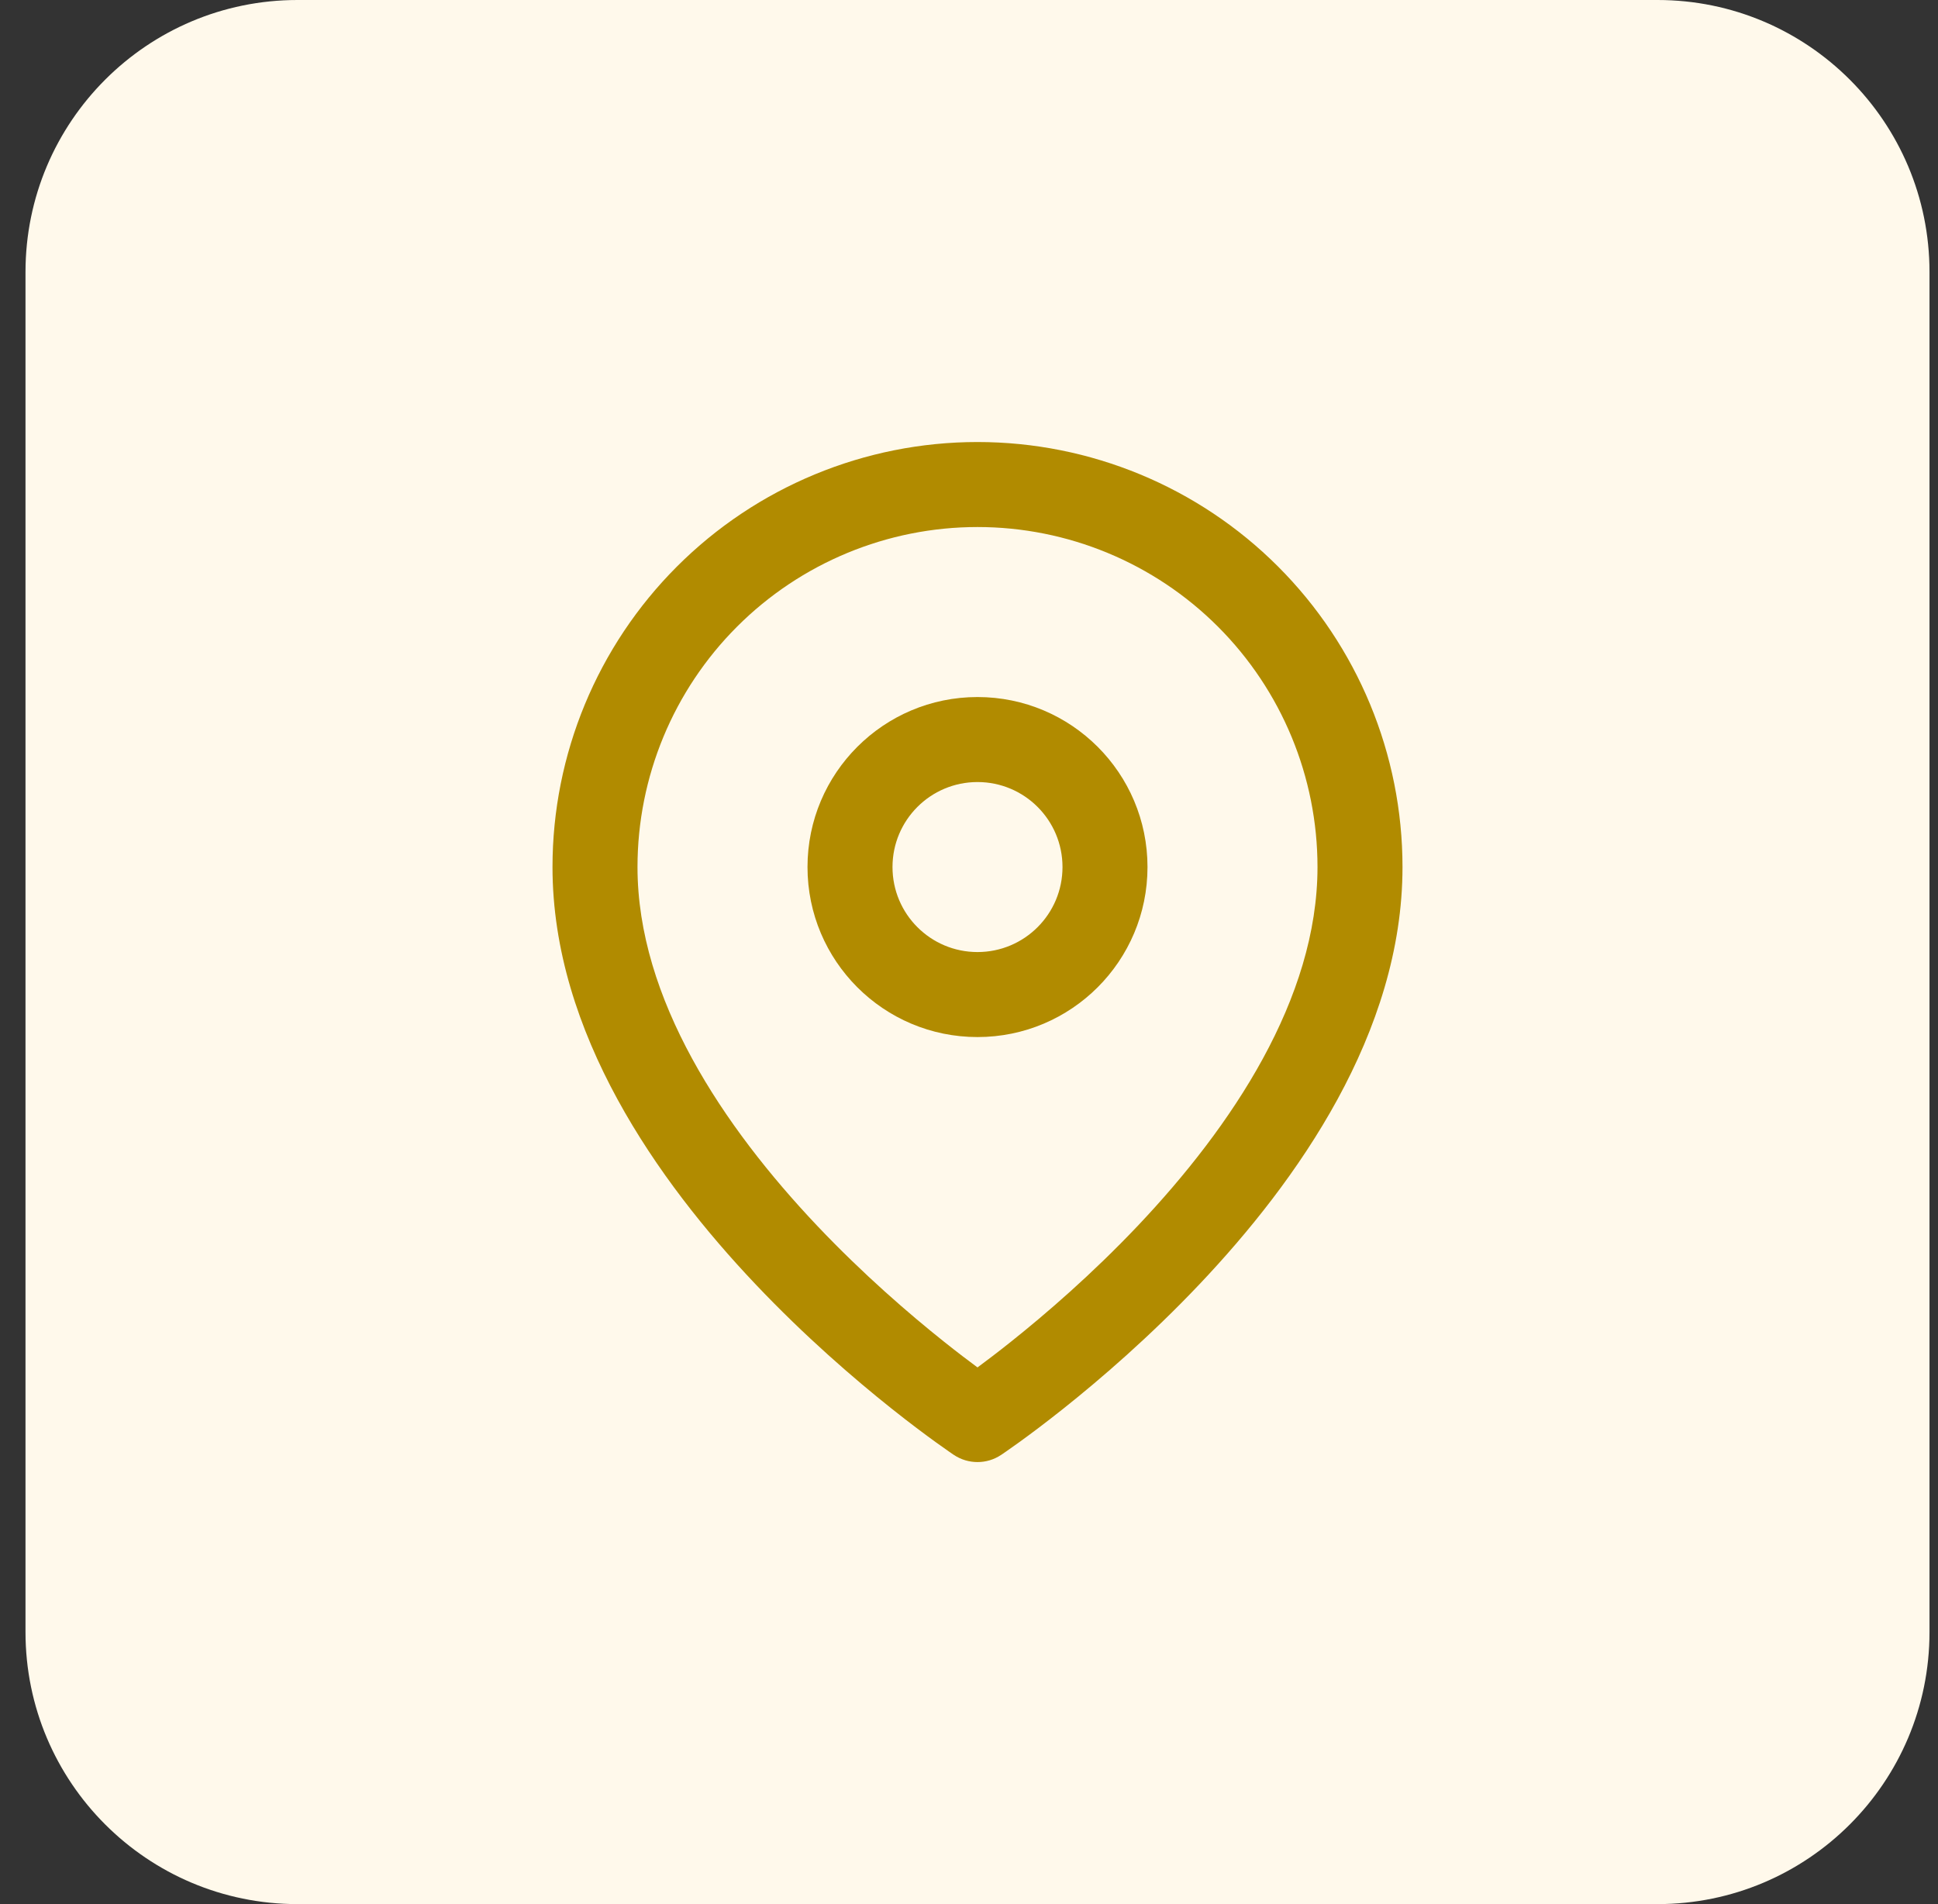 <svg width="57" height="56" viewBox="0 0 57 56" fill="none" xmlns="http://www.w3.org/2000/svg">
<rect x="0" y="0" width="57" height="56" fill="#333333" stroke="none"/>
<path d="M0.75 8C0.75 3.582 4.332 0 8.75 0H48.75C53.168 0 56.75 3.582 56.75 8V48C56.75 52.418 53.168 56 48.75 56H8.75C4.332 56 0.75 52.418 0.75 48V8Z" fill="#FFF9EB"/>
<path fill-rule="evenodd" clip-rule="evenodd" d="M28.75 20.5C25.989 20.5 23.75 22.739 23.75 25.5C23.75 28.261 25.989 30.5 28.75 30.5C31.511 30.5 33.75 28.261 33.75 25.5C33.75 22.739 31.511 20.5 28.75 20.5ZM26.25 25.5C26.25 24.119 27.369 23 28.75 23C30.131 23 31.25 24.119 31.25 25.5C31.25 26.881 30.131 28 28.75 28C27.369 28 26.25 26.881 26.25 25.5Z" fill="#B18B00"/>
<path fill-rule="evenodd" clip-rule="evenodd" d="M28.056 42.79C28.056 42.79 28.057 42.79 28.75 41.75L28.056 42.79C28.476 43.069 29.023 43.07 29.443 42.79L28.75 41.75C29.443 42.79 29.443 42.79 29.443 42.79L29.445 42.789L29.456 42.782L29.485 42.762C29.509 42.746 29.544 42.722 29.588 42.691C29.677 42.63 29.804 42.54 29.965 42.424C30.287 42.192 30.742 41.853 31.287 41.419C32.373 40.554 33.826 39.303 35.282 37.766C38.145 34.745 41.25 30.377 41.25 25.5C41.25 22.185 39.933 19.005 37.589 16.661C35.245 14.317 32.065 13 28.75 13C25.435 13 22.255 14.317 19.911 16.661C17.567 19.005 16.25 22.185 16.25 25.5C16.25 30.377 19.355 34.745 22.218 37.766C23.674 39.303 25.127 40.554 26.213 41.419C26.758 41.853 27.213 42.192 27.535 42.424C27.696 42.54 27.823 42.63 27.912 42.691C27.956 42.722 27.991 42.746 28.015 42.762L28.044 42.782L28.052 42.787L28.056 42.79ZM21.679 18.429C23.554 16.554 26.098 15.5 28.75 15.5C31.402 15.5 33.946 16.554 35.821 18.429C37.696 20.304 38.75 22.848 38.75 25.5C38.75 29.373 36.23 33.13 33.468 36.047C32.112 37.478 30.752 38.649 29.729 39.464C29.349 39.767 29.016 40.019 28.75 40.216C28.484 40.019 28.151 39.767 27.771 39.464C26.748 38.649 25.388 37.478 24.032 36.047C21.27 33.13 18.75 29.373 18.75 25.5C18.75 22.848 19.804 20.304 21.679 18.429Z" fill="#B18B00"/>
</svg>
